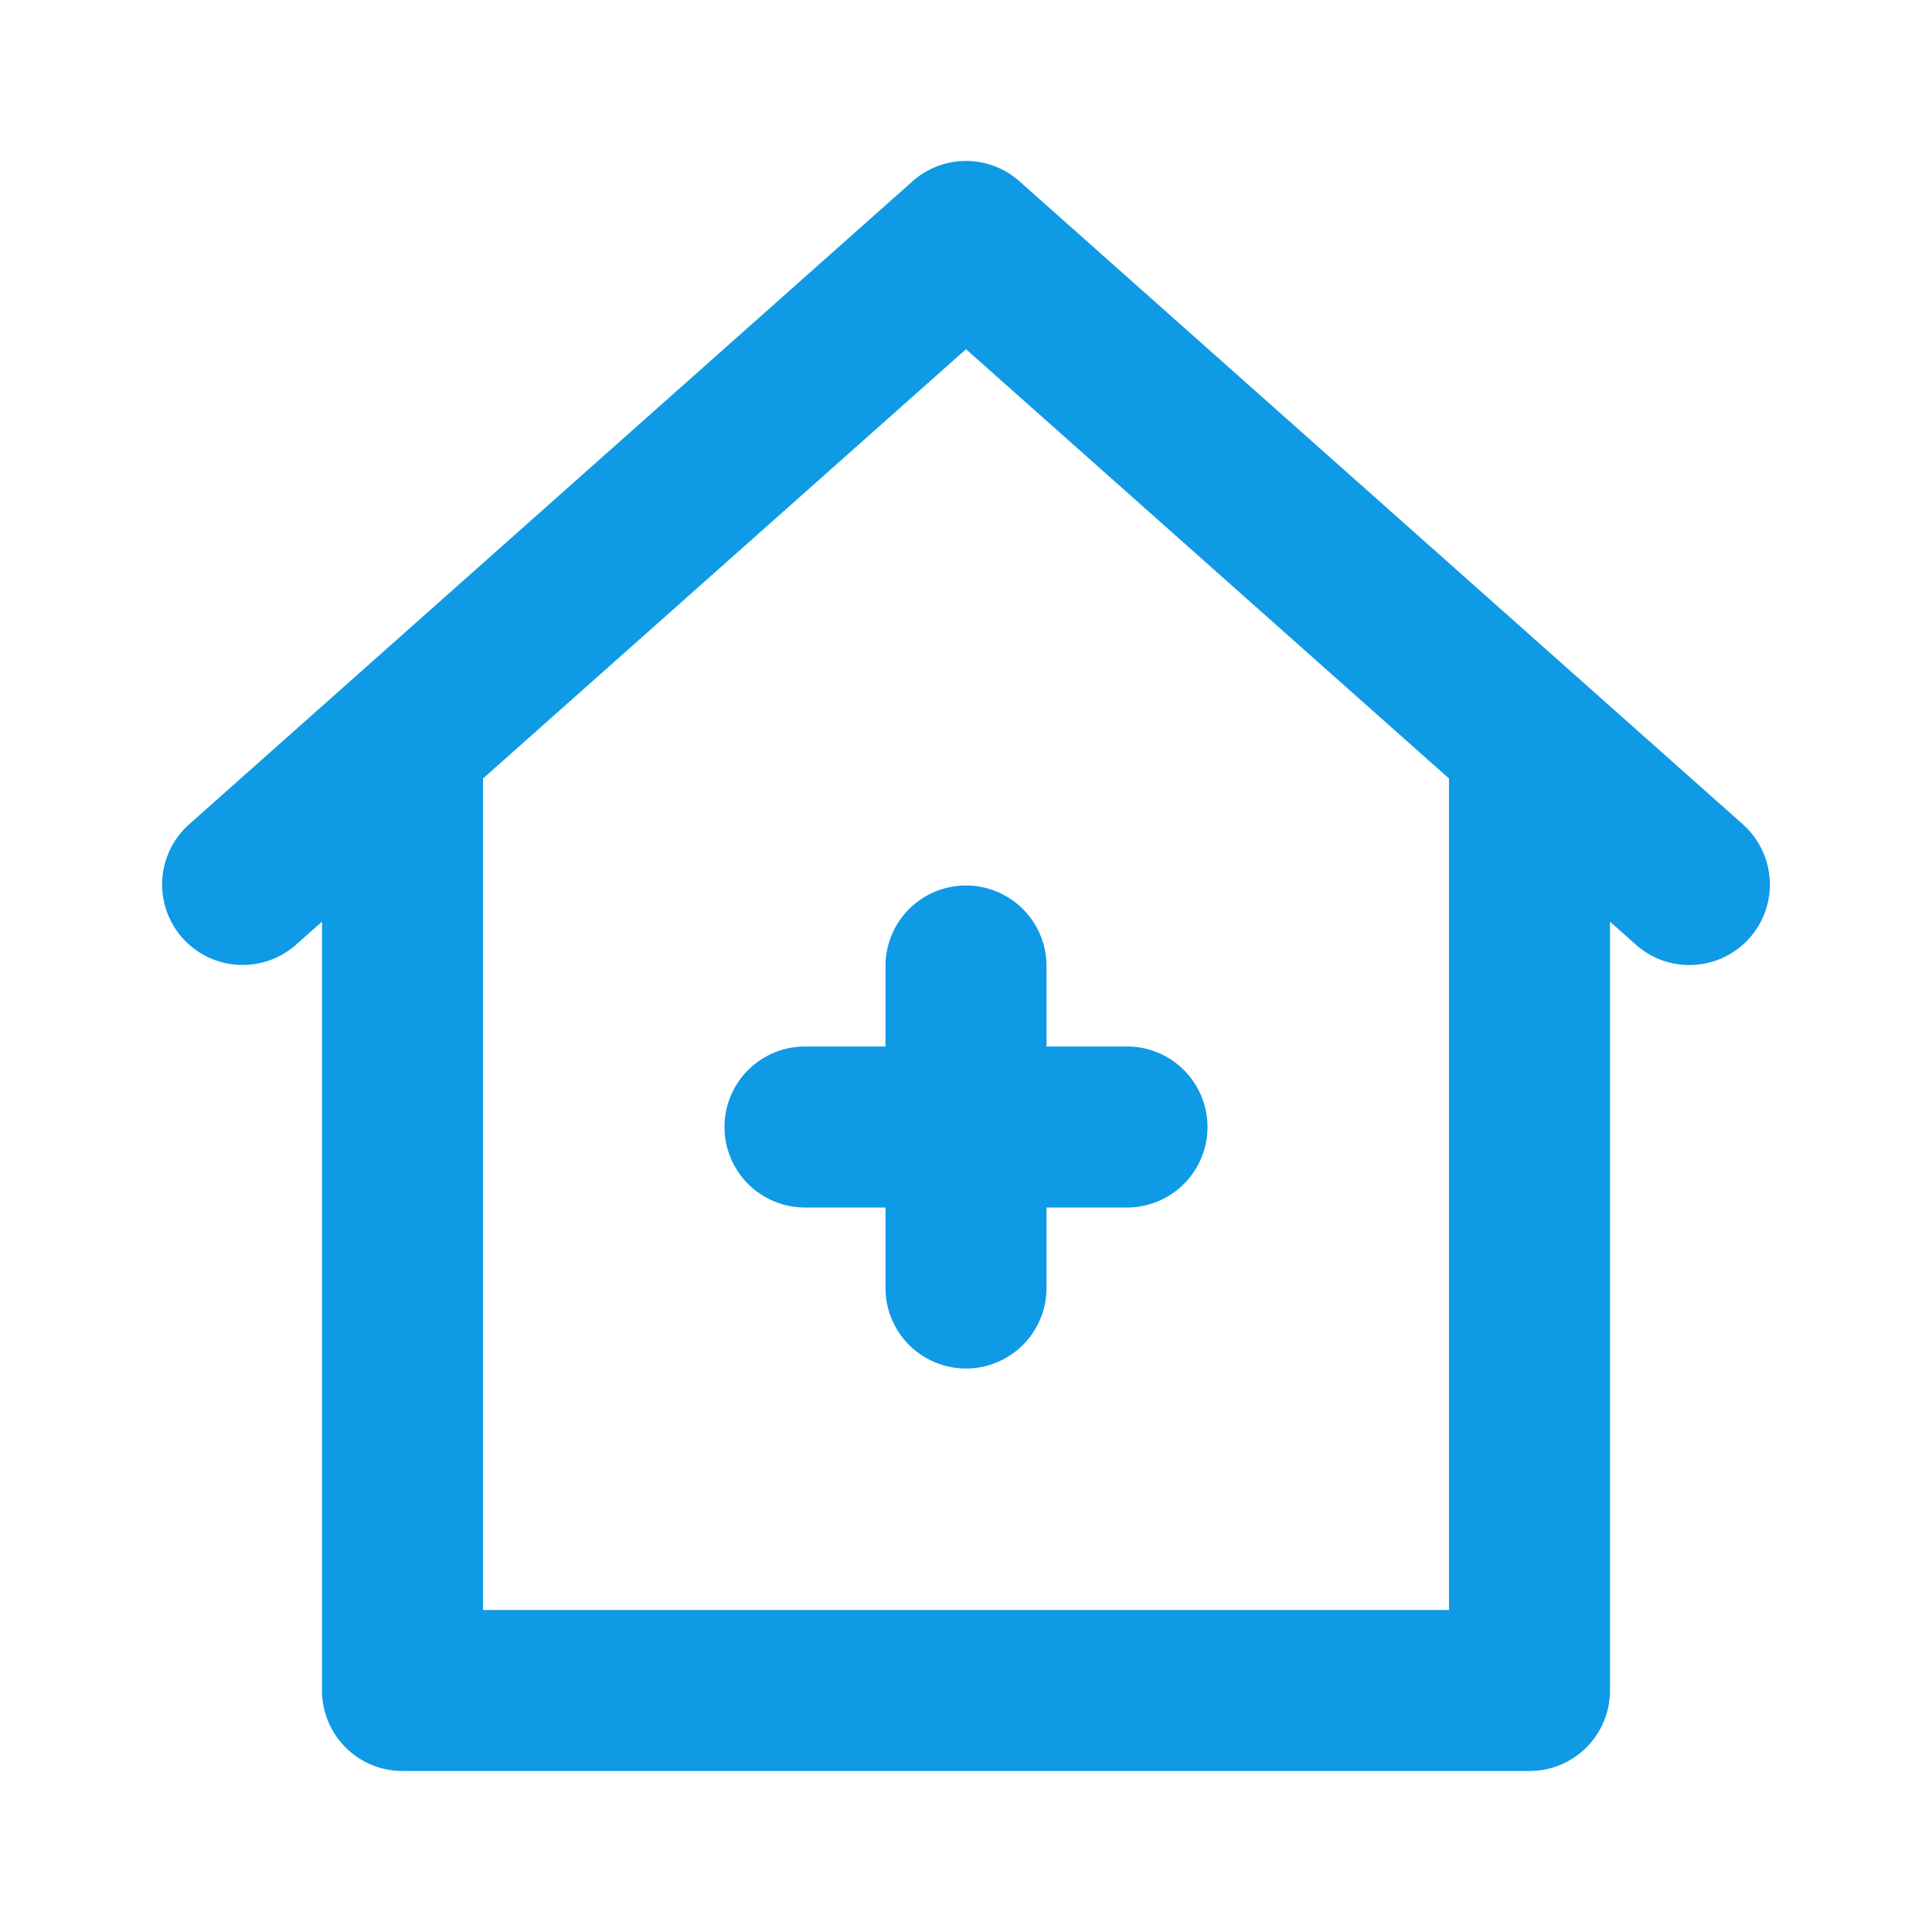 <svg data-name="Layer 1" viewBox="0 0 24 24" xmlns="http://www.w3.org/2000/svg"><path d="M11,12v1H10a1,1,0,0,0,0,2h1v1a1,1,0,0,0,2,0V15h1a1,1,0,0,0,0-2H13V12a1,1,0,0,0-2,0Zm10.664-1.748-9-8a.999.999,0,0,0-1.328,0l-9,8a1.0 1,0,0,0,1.328,1.495L4,11.449V21a1.0 1,0,0,0,1,1H19a1.0 1,0,0,0,1-1V11.449l.336.299a1.0 1,0,0,0,1.328-1.495ZM18,20H6V9.671l6-5.333L18,9.671Z" fill="#0e9ae5" opacity="1" original-fill="#6563ff"></path></svg>